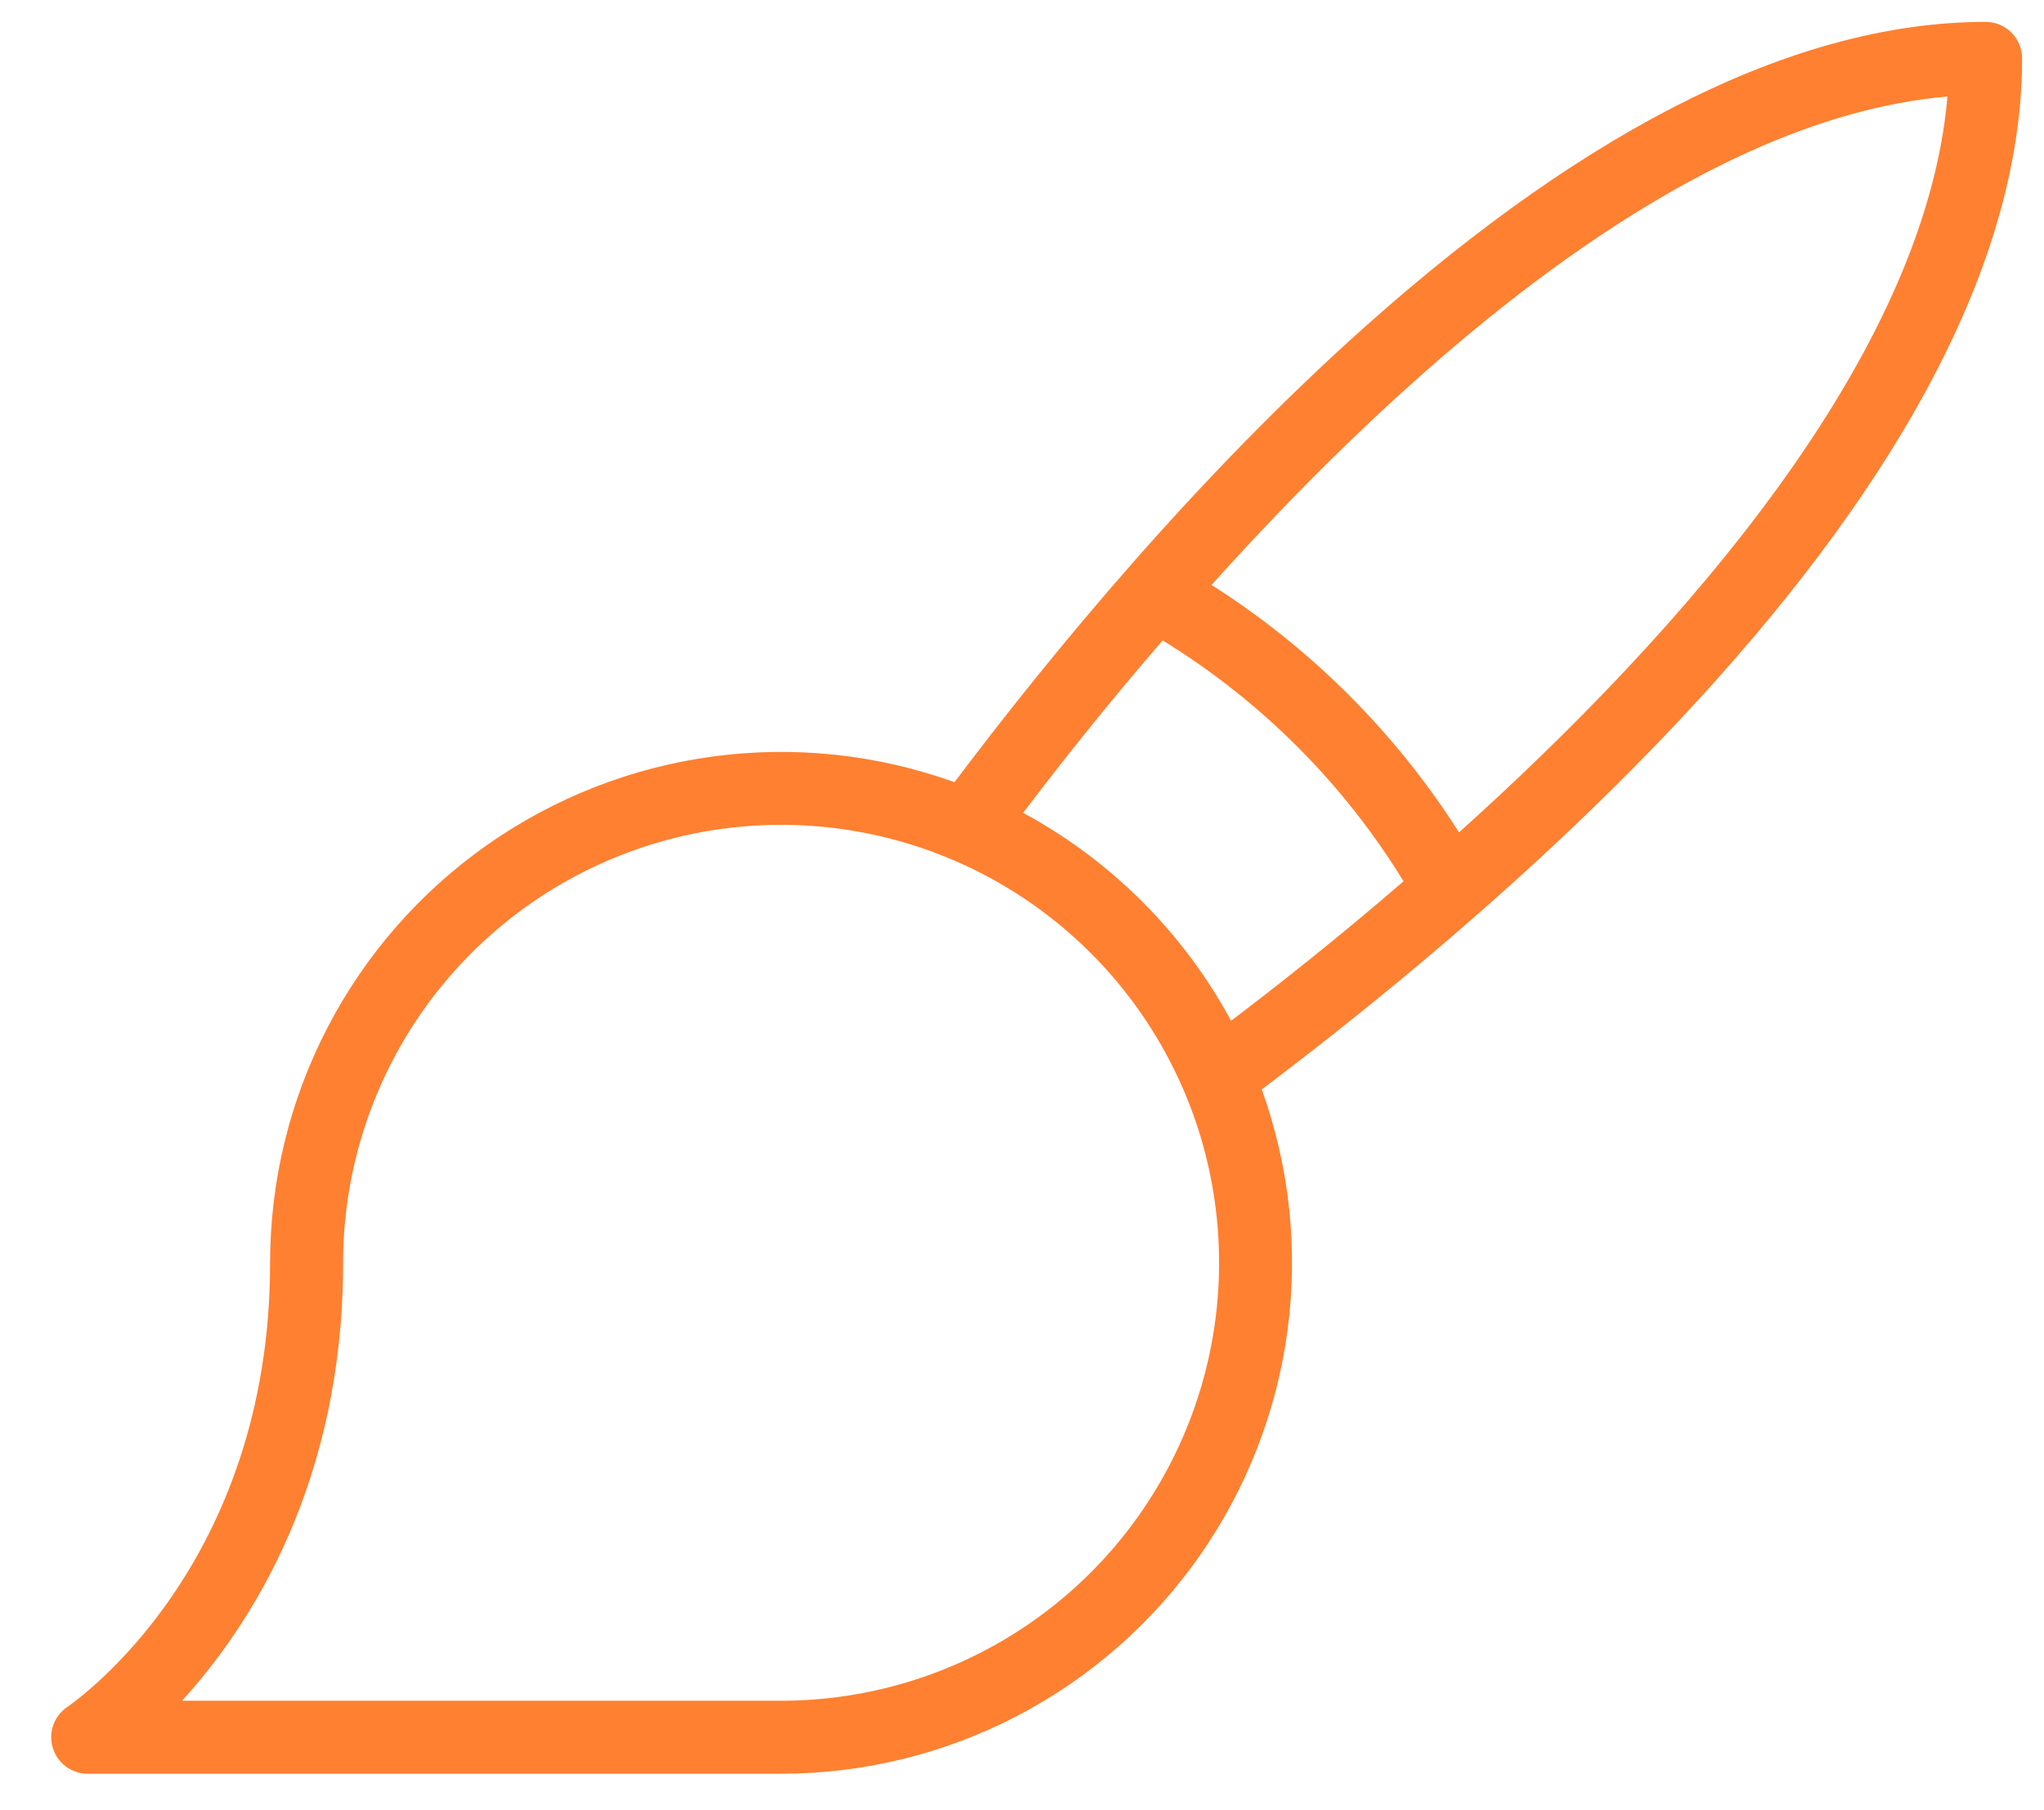 <?xml version="1.0" encoding="UTF-8"?>
<svg xmlns="http://www.w3.org/2000/svg" width="35" height="31" viewBox="0 0 35 31" fill="none">
  <path d="M34 0.375C30.83 0.375 27.256 2.131 23.375 5.594C20.489 8.17 18.002 11.192 16.344 13.395C15.023 12.919 13.606 12.767 12.214 12.954C10.822 13.14 9.496 13.659 8.346 14.466C7.197 15.273 6.259 16.345 5.611 17.591C4.963 18.837 4.625 20.221 4.625 21.625C4.625 26.816 1.303 29.125 1.153 29.231C1.042 29.306 0.958 29.414 0.913 29.54C0.868 29.666 0.865 29.803 0.904 29.931C0.942 30.059 1.021 30.172 1.129 30.252C1.236 30.331 1.366 30.375 1.5 30.375H13.375C14.779 30.375 16.163 30.037 17.409 29.389C18.655 28.741 19.727 27.803 20.534 26.654C21.341 25.504 21.86 24.178 22.046 22.786C22.233 21.394 22.081 19.977 21.605 18.656C23.809 16.995 26.83 14.508 29.406 11.625C32.869 7.744 34.625 4.17 34.625 1C34.625 0.834 34.559 0.675 34.442 0.558C34.325 0.441 34.166 0.375 34 0.375ZM13.375 29.125H3.117C4.298 27.827 5.875 25.387 5.875 21.625C5.875 20.142 6.315 18.692 7.139 17.458C7.963 16.225 9.134 15.264 10.505 14.696C11.875 14.128 13.383 13.98 14.838 14.269C16.293 14.559 17.629 15.273 18.678 16.322C19.727 17.371 20.442 18.707 20.731 20.162C21.02 21.617 20.872 23.125 20.304 24.495C19.736 25.866 18.775 27.037 17.542 27.861C16.308 28.685 14.858 29.125 13.375 29.125ZM17.519 13.92C18.164 13.07 18.975 12.045 19.908 10.967C21.589 11.998 23.002 13.411 24.033 15.092C22.948 16.03 21.93 16.836 21.08 17.481C20.265 15.973 19.027 14.735 17.519 13.92ZM24.983 14.255C23.898 12.548 22.452 11.102 20.745 10.017C24.156 6.223 28.884 2.036 33.347 1.653C32.964 6.116 28.776 10.844 24.983 14.255Z" fill="#FF8030"></path>
</svg>
